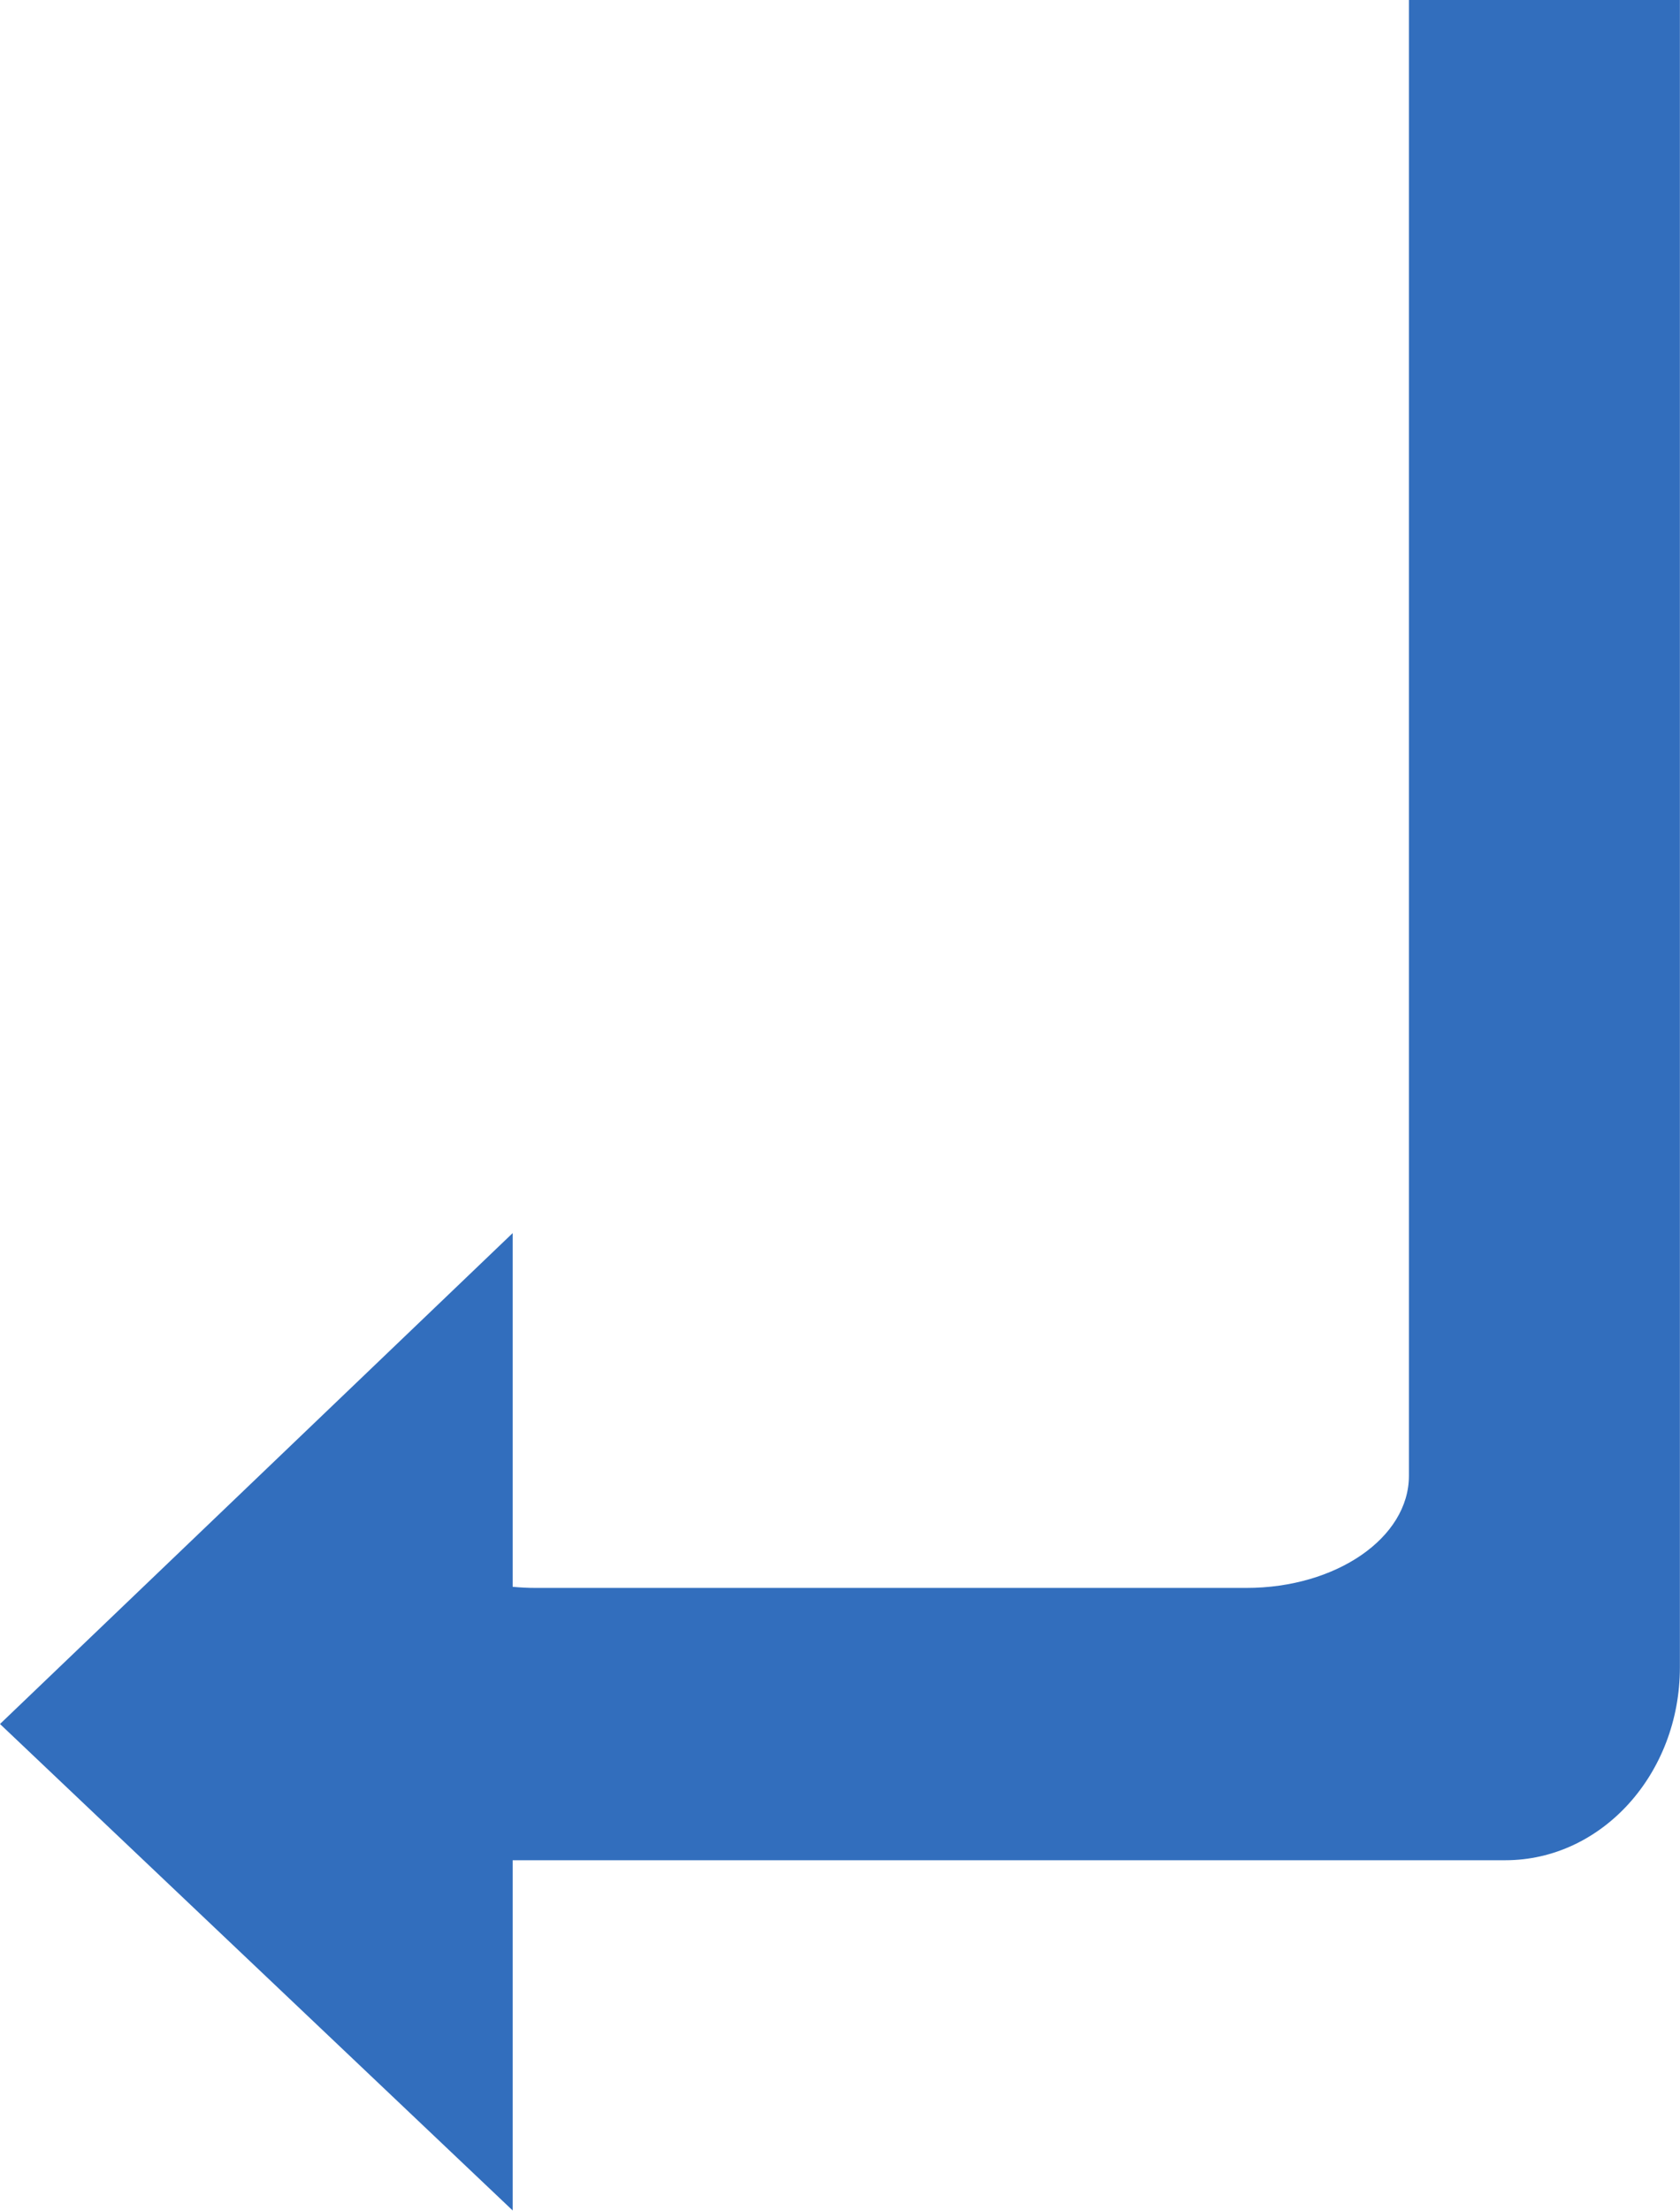 <?xml version="1.0" encoding="UTF-8" standalone="no"?><svg xmlns="http://www.w3.org/2000/svg" xmlns:xlink="http://www.w3.org/1999/xlink" fill="#000000" height="409.4" preserveAspectRatio="xMidYMid meet" version="1" viewBox="142.0 93.0 311.3 409.4" width="311.3" zoomAndPan="magnify"><g id="change1_1"><path d="M 142 412.242 L 236.996 321.34 L 236.996 386.836 C 238.383 386.969 239.797 387.043 241.238 387.043 L 372.965 387.043 C 389.59 387.043 403.07 377.754 403.07 366.293 L 403.07 92.957 L 453.281 92.957 L 453.281 401.734 C 453.281 421.473 438.801 437.469 420.934 437.469 L 236.996 437.469 L 236.996 502.324 L 142 412.242" fill="#326ebd" fill-rule="evenodd"/></g></svg>